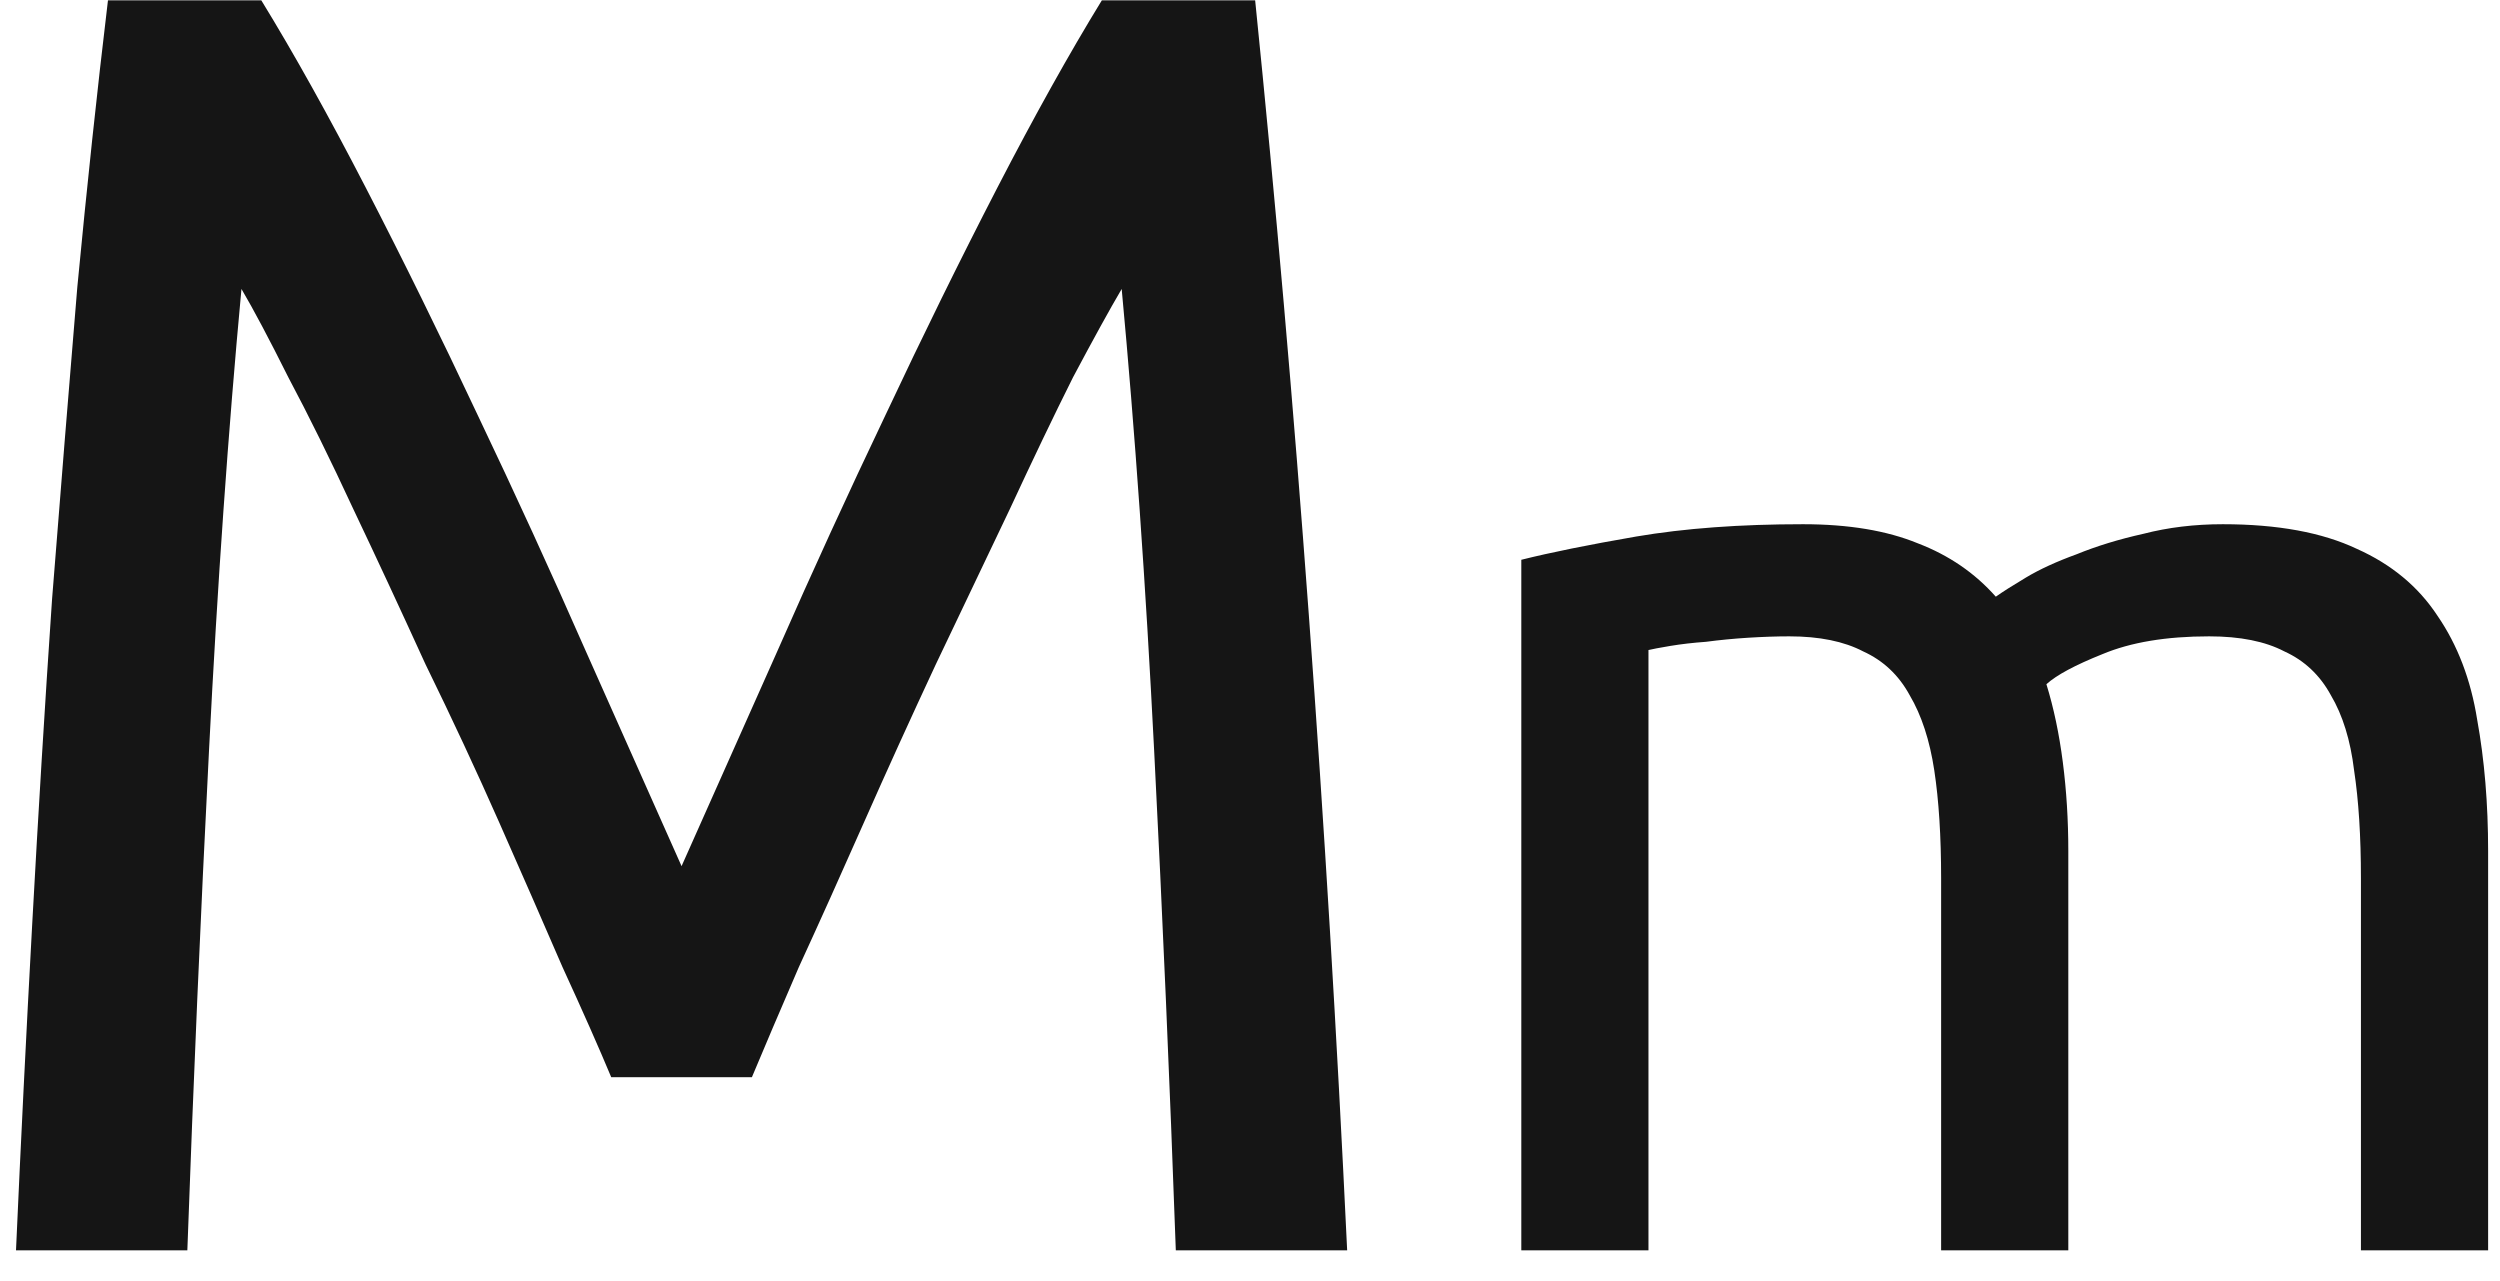 <svg width="80" height="41" viewBox="0 0 80 41" fill="none" xmlns="http://www.w3.org/2000/svg">
<path d="M19.559 34.47C19.174 33.547 18.655 32.373 18.001 30.949C17.385 29.526 16.712 27.986 15.981 26.332C15.25 24.677 14.461 22.984 13.614 21.253C12.806 19.482 12.037 17.828 11.305 16.288C10.574 14.711 9.882 13.306 9.227 12.075C8.612 10.844 8.112 9.901 7.727 9.247C7.303 13.787 6.957 18.713 6.688 24.023C6.418 29.295 6.188 34.624 5.995 40.011H0.512C0.666 36.548 0.839 33.066 1.031 29.564C1.224 26.024 1.435 22.561 1.666 19.174C1.935 15.75 2.205 12.421 2.474 9.189C2.782 5.957 3.109 2.897 3.455 0.011H8.362C9.401 1.705 10.517 3.706 11.709 6.014C12.902 8.323 14.095 10.747 15.288 13.287C16.481 15.788 17.635 18.309 18.751 20.848C19.867 23.35 20.887 25.639 21.81 27.717C22.734 25.639 23.754 23.35 24.87 20.848C25.985 18.309 27.14 15.788 28.333 13.287C29.526 10.747 30.719 8.323 31.911 6.014C33.104 3.706 34.22 1.705 35.259 0.011H40.165C41.474 12.902 42.455 26.236 43.109 40.011H37.626C37.433 34.624 37.202 29.295 36.933 24.023C36.664 18.713 36.317 13.787 35.894 9.247C35.509 9.901 34.99 10.844 34.336 12.075C33.72 13.306 33.047 14.711 32.316 16.288C31.584 17.828 30.796 19.482 29.949 21.253C29.141 22.984 28.371 24.677 27.64 26.332C26.909 27.986 26.216 29.526 25.562 30.949C24.947 32.373 24.446 33.547 24.061 34.47H19.559Z" fill="#151515"/>
<path d="M48.682 17.913C49.615 17.679 50.84 17.431 52.358 17.169C53.904 16.906 55.683 16.775 57.696 16.775C59.155 16.775 60.38 16.979 61.372 17.387C62.364 17.767 63.195 18.336 63.866 19.094C64.07 18.948 64.391 18.744 64.829 18.482C65.267 18.219 65.806 17.971 66.448 17.738C67.09 17.475 67.805 17.256 68.592 17.081C69.38 16.877 70.226 16.775 71.13 16.775C72.881 16.775 74.31 17.038 75.419 17.563C76.527 18.058 77.388 18.773 78.001 19.707C78.642 20.64 79.066 21.749 79.27 23.032C79.503 24.316 79.62 25.716 79.62 27.233V40.011H75.55V28.109C75.55 26.767 75.477 25.614 75.331 24.652C75.215 23.689 74.967 22.887 74.587 22.245C74.237 21.603 73.741 21.136 73.1 20.845C72.487 20.524 71.685 20.363 70.693 20.363C69.322 20.363 68.184 20.553 67.279 20.932C66.404 21.282 65.806 21.603 65.485 21.895C65.719 22.653 65.894 23.485 66.01 24.389C66.127 25.294 66.186 26.242 66.186 27.233V40.011H62.116V28.109C62.116 26.767 62.043 25.614 61.897 24.652C61.751 23.689 61.489 22.887 61.109 22.245C60.759 21.603 60.263 21.136 59.622 20.845C59.009 20.524 58.221 20.363 57.258 20.363C56.85 20.363 56.413 20.378 55.946 20.407C55.479 20.436 55.027 20.48 54.589 20.538C54.181 20.567 53.801 20.611 53.452 20.669C53.101 20.728 52.868 20.772 52.751 20.801V40.011H48.682V17.913Z" fill="#151515"/>
</svg>
